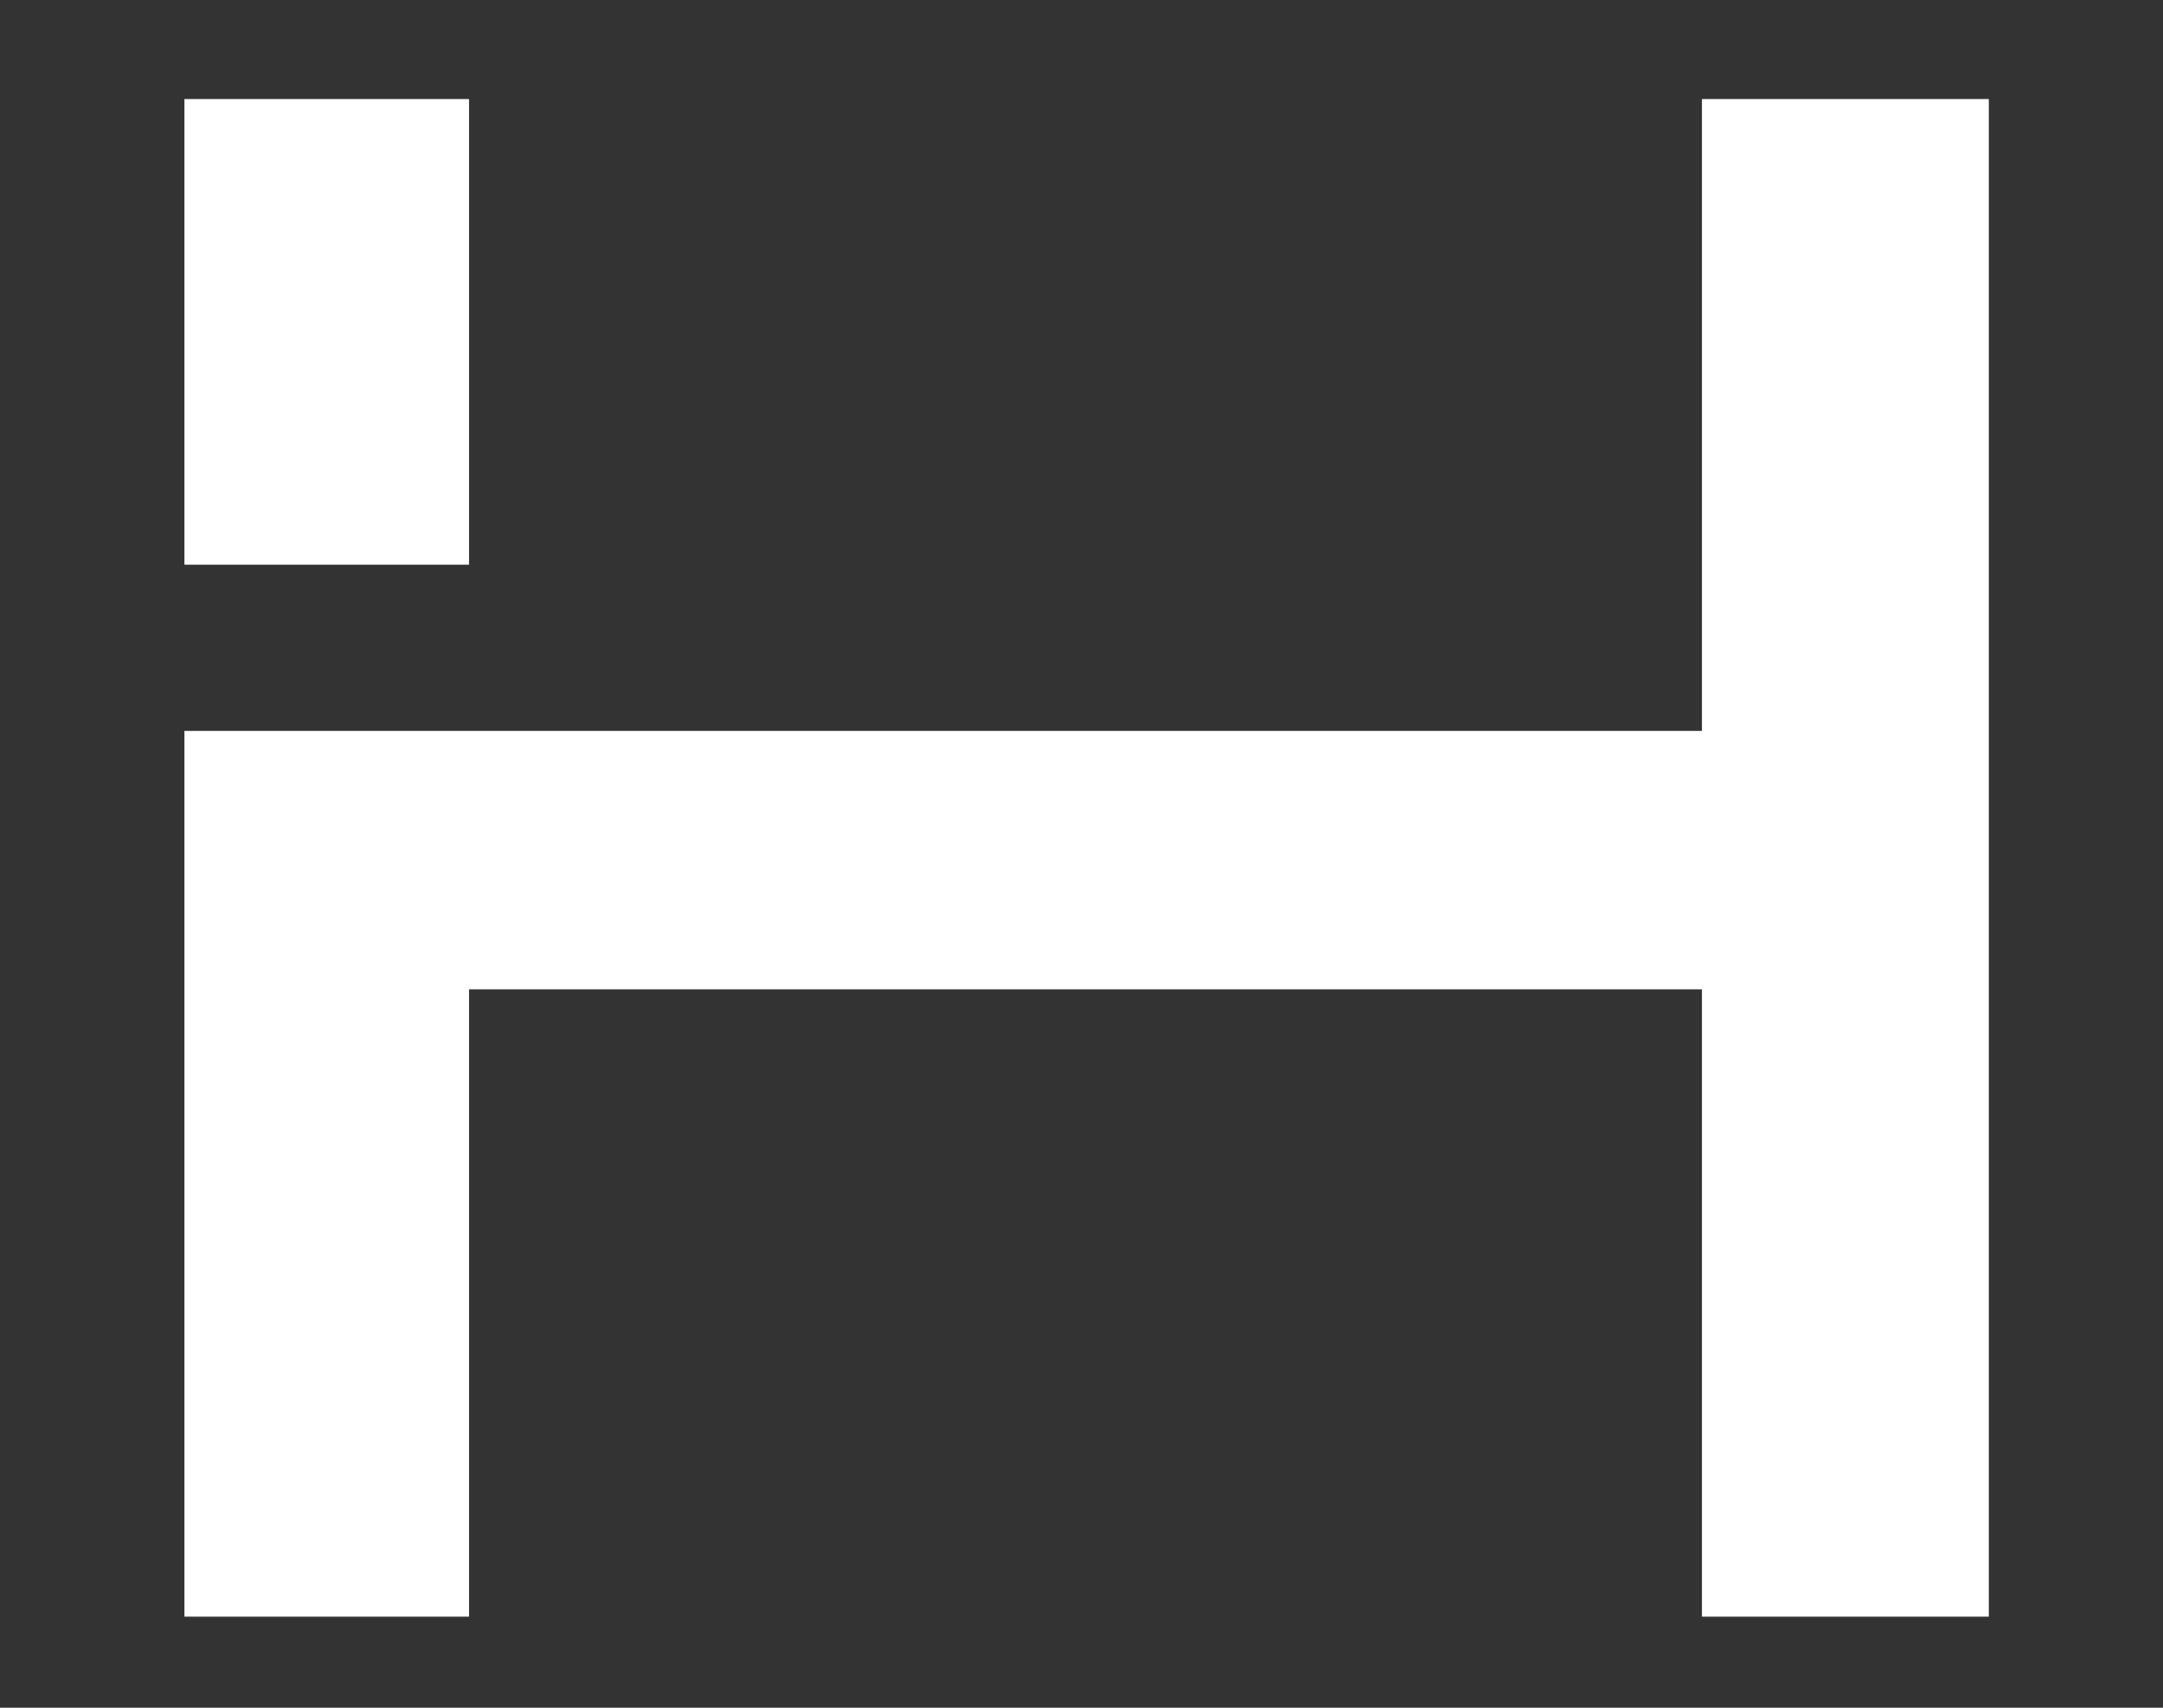 <?xml version="1.0" encoding="utf-8"?>
<!-- Generator: Adobe Illustrator 28.2.0, SVG Export Plug-In . SVG Version: 6.00 Build 0)  -->
<svg version="1.1" id="Livello_1" xmlns="http://www.w3.org/2000/svg" xmlns:xlink="http://www.w3.org/1999/xlink" x="0px" y="0px"
	 viewBox="0 0 190 150" style="enable-background:new 0 0 190 150;" xml:space="preserve">
<rect x="0" y="0" width="190" height="150" fill="#333333" stroke="none"/>
<style type="text/css">
	.st0{fill:#FFFFFF;}
</style>
<path class="st0" d="M16.2,8.7h25v40.9h-25V8.7z M149.5,8.7v55.5l-133.3,0V142h25V86.9h108.3V142h25.2V8.7H149.5z"/>
</svg>
